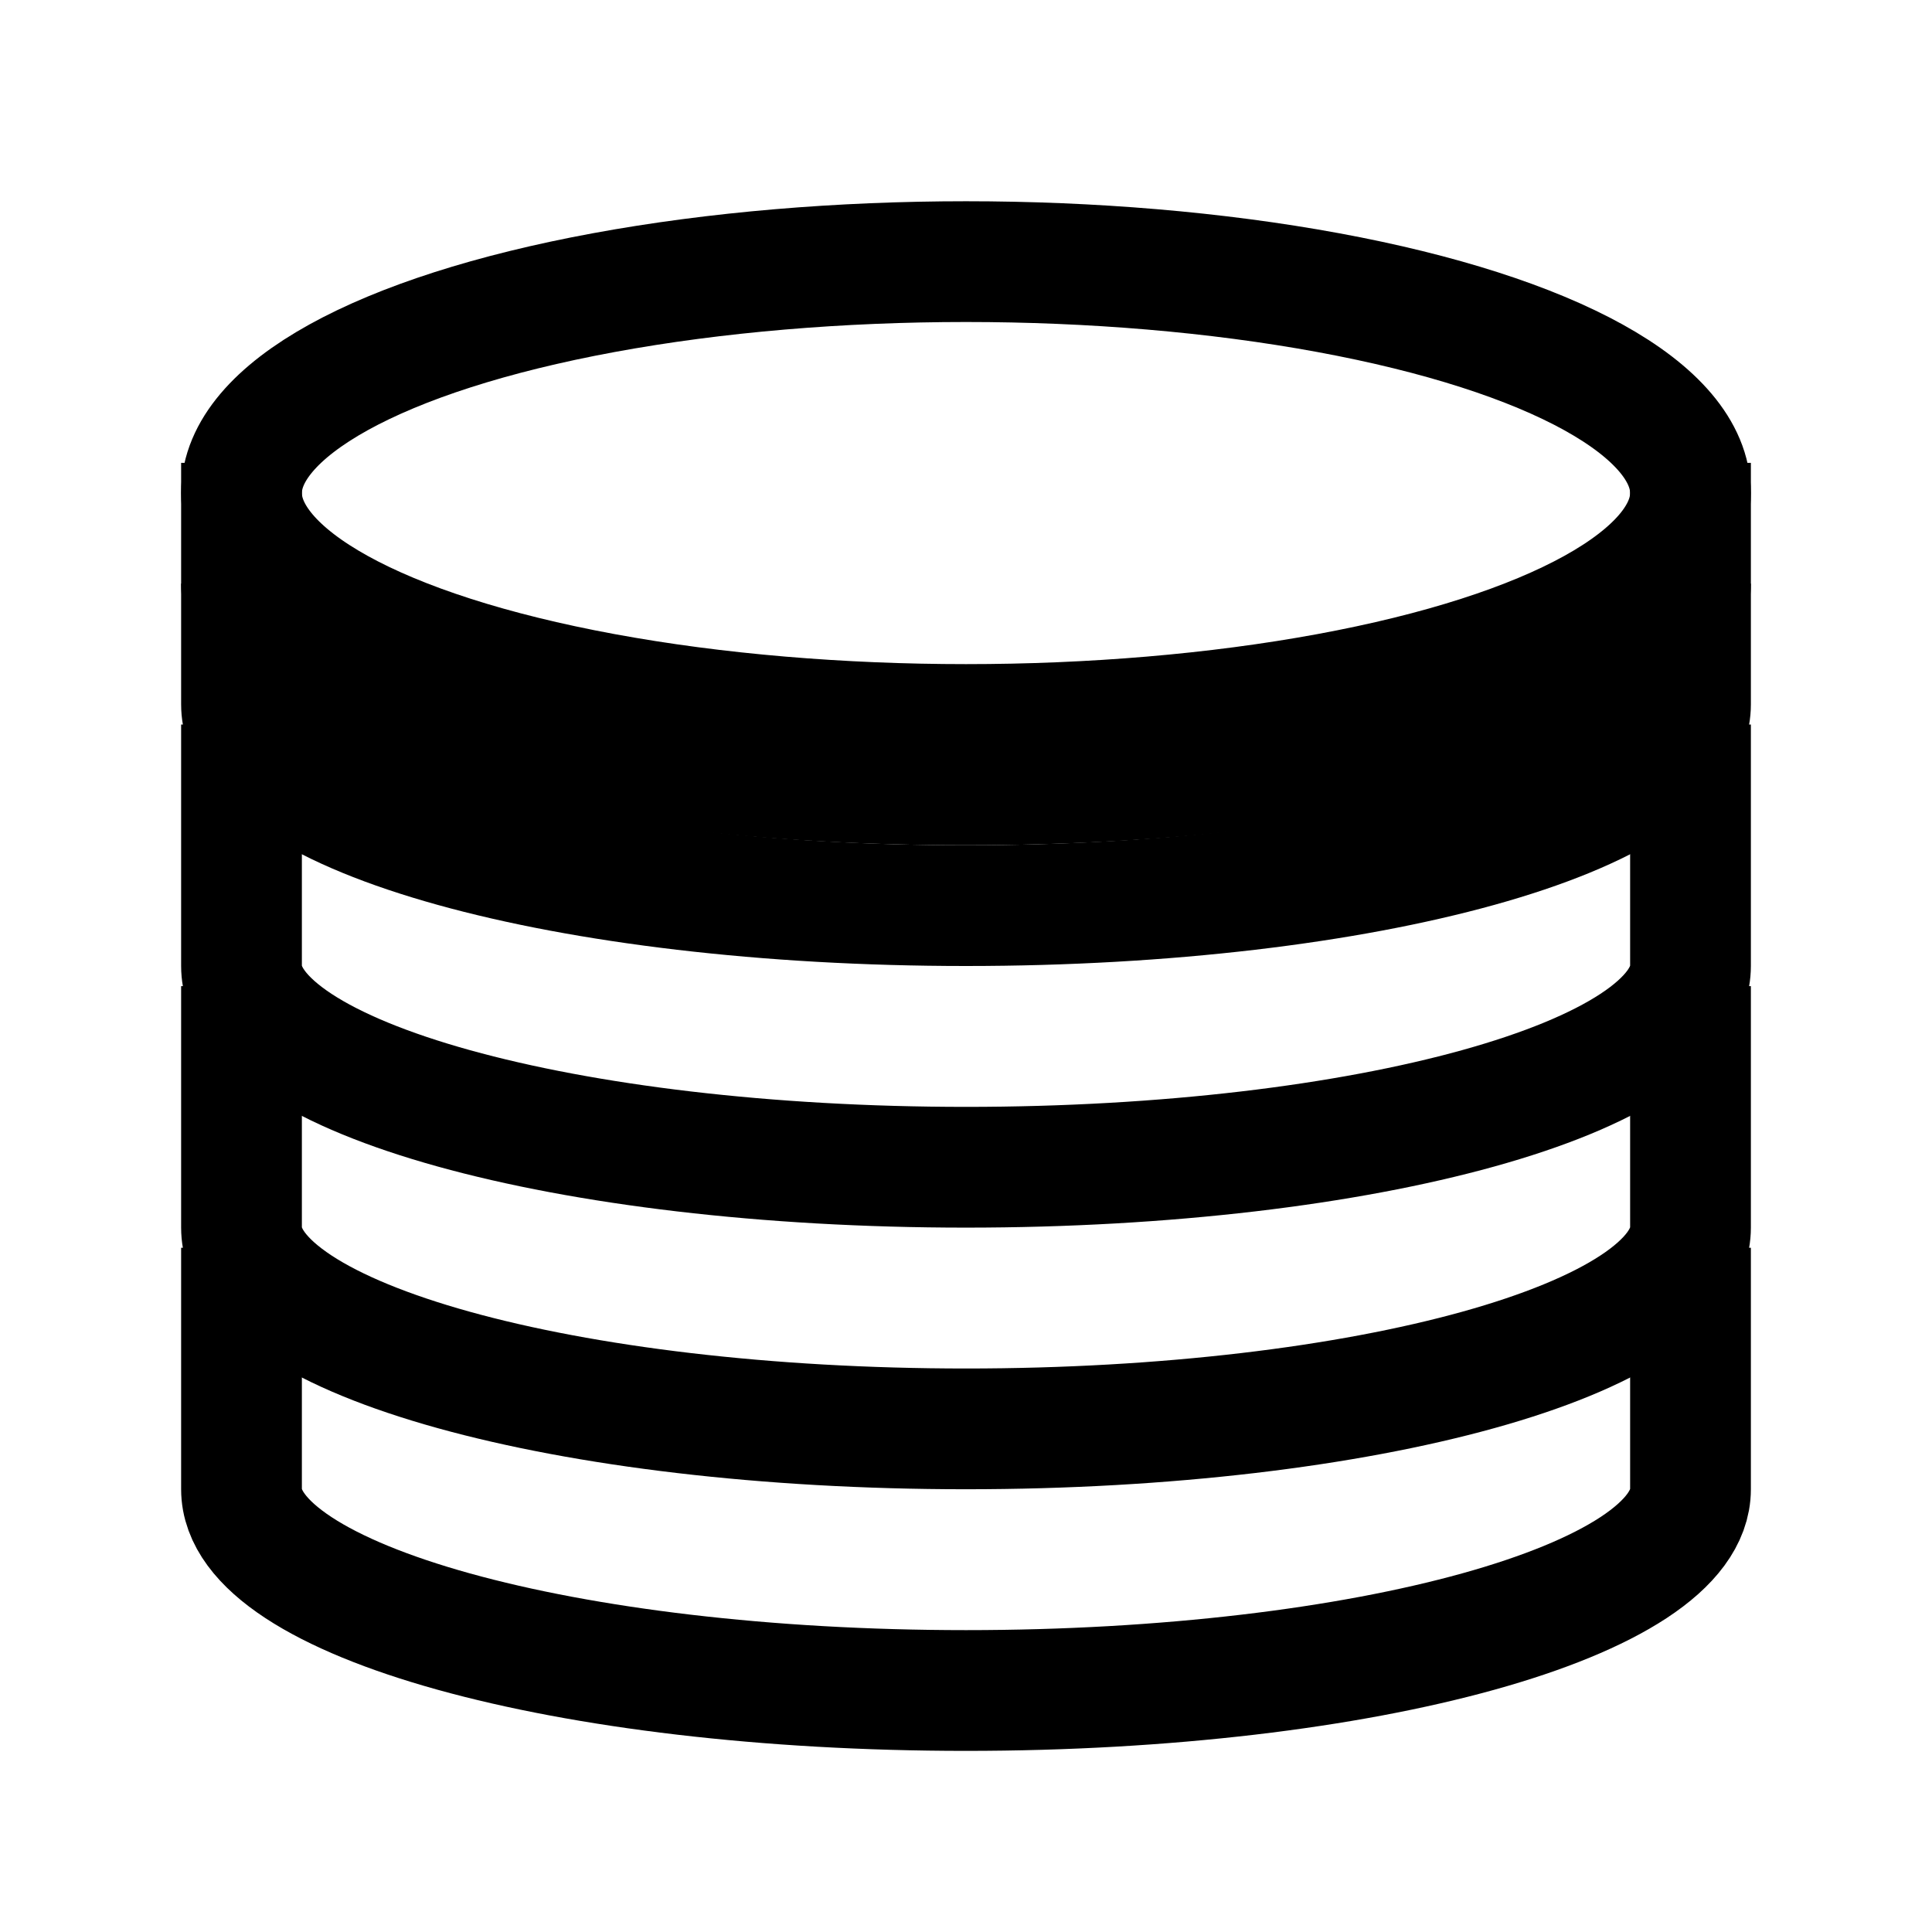<?xml version="1.0" encoding="UTF-8"?> <svg xmlns="http://www.w3.org/2000/svg" width="96" height="96" viewBox="0 0 96 96" fill="none"><ellipse cx="48" cy="24.5" rx="36" ry="11.5" stroke="black" stroke-width="6" stroke-miterlimit="10"></ellipse><path d="M84 29C84 34.523 67.882 39 48 39C28.118 39 12 34.523 12 29" stroke="black" stroke-width="6" stroke-miterlimit="10"></path><path d="M84 23V35C84 40.523 67.882 45 48 45C28.118 45 12 40.523 12 35V23" stroke="black" stroke-width="6" stroke-miterlimit="10"></path><path d="M84 36V48C84 53.523 67.882 58 48 58C28.118 58 12 53.523 12 48V36" stroke="black" stroke-width="6" stroke-miterlimit="10"></path><path d="M84 49V61C84 66.523 67.882 71 48 71C28.118 71 12 66.523 12 61V49" stroke="black" stroke-width="6" stroke-miterlimit="10"></path><path d="M84 62V74C84 79.523 67.882 84 48 84C28.118 84 12 79.523 12 74V62" stroke="black" stroke-width="6" stroke-miterlimit="10"></path></svg> 